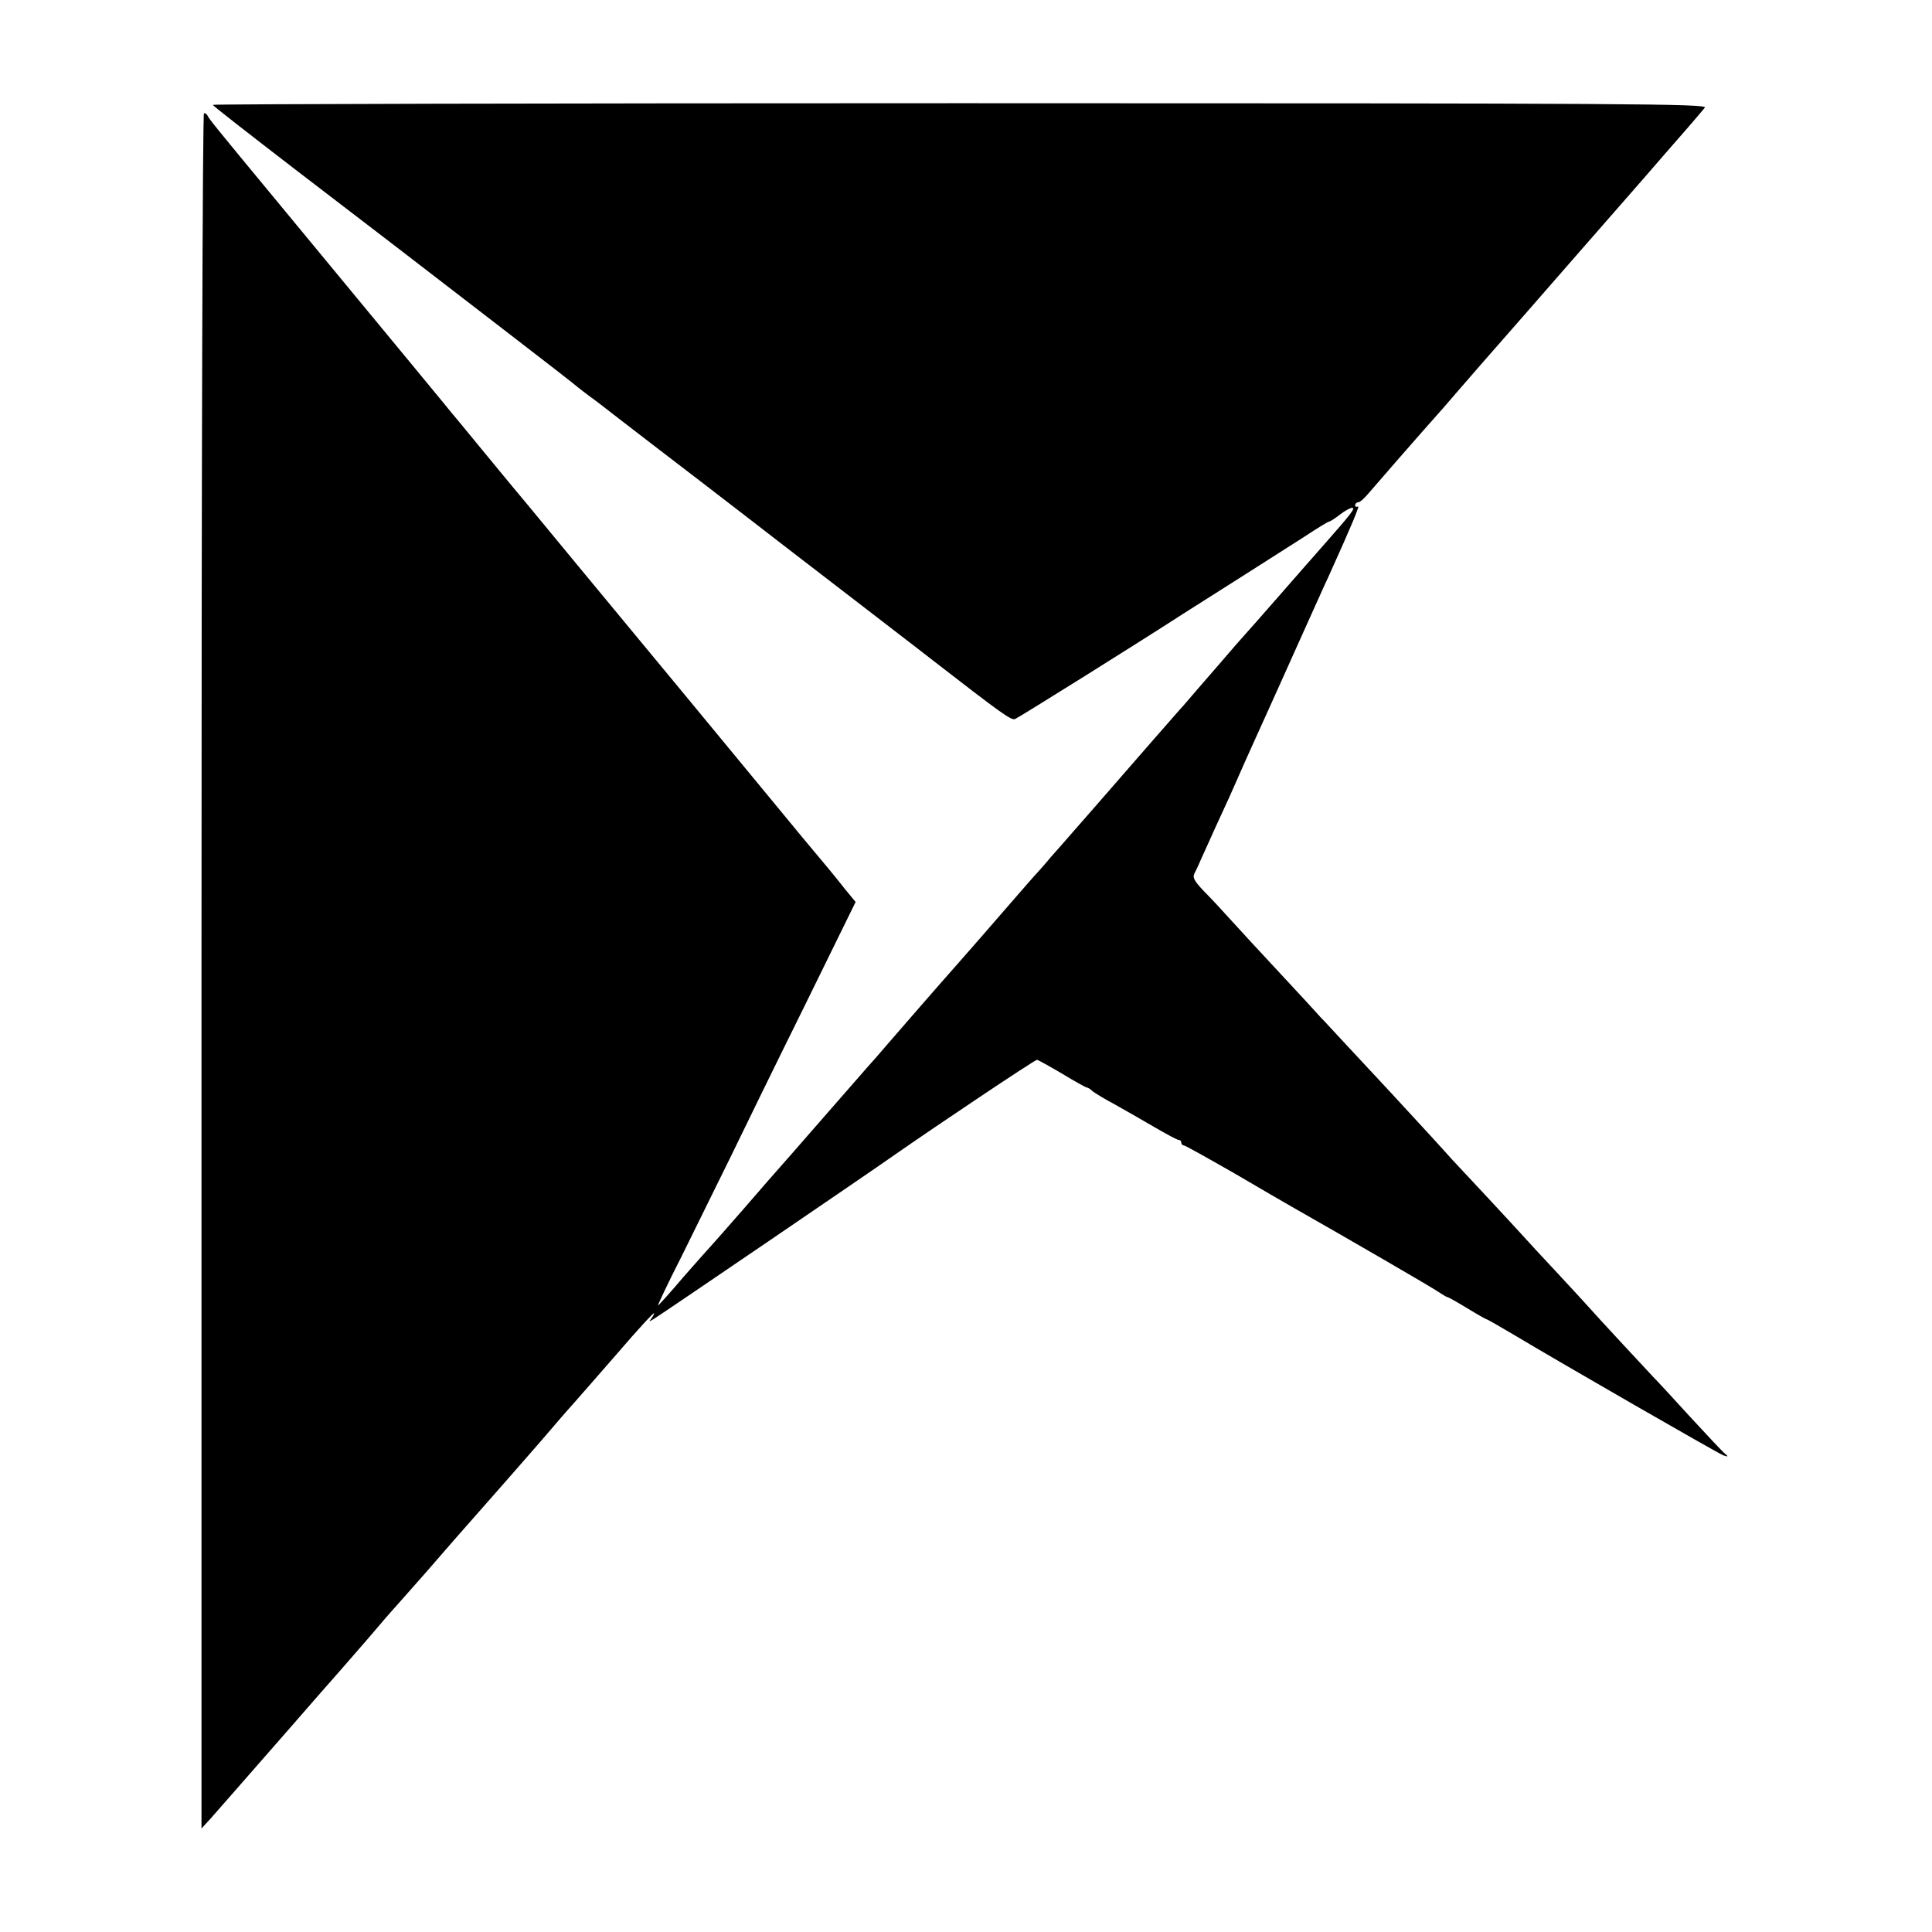 <?xml version="1.0" standalone="no"?>
<!DOCTYPE svg PUBLIC "-//W3C//DTD SVG 20010904//EN"
 "http://www.w3.org/TR/2001/REC-SVG-20010904/DTD/svg10.dtd">
<svg version="1.0" xmlns="http://www.w3.org/2000/svg"
 width="700pt" height="700pt" viewBox="0 0 700 700"
 preserveAspectRatio="xMidYMid meet">
<g transform="translate(0,700) scale(0.1,-0.1)"
fill="#000000" stroke="none">
<path d="M771 6620 c0 -3 135 -108 300 -235 340 -260 394 -302 755 -580 142
-109 264 -204 270 -210 7 -5 24 -19 39 -30 16 -11 63 -47 105 -80 43 -33 180
-139 306 -235 125 -96 257 -198 293 -226 227 -175 393 -302 421 -324 18 -14
68 -52 110 -85 262 -203 294 -226 308 -220 13 5 453 280 607 380 28 18 120 76
205 130 85 54 192 122 237 151 45 30 85 54 88 54 4 0 21 11 39 25 18 14 38 25
45 25 13 0 -2 -20 -99 -130 -32 -36 -108 -123 -171 -195 -62 -71 -116 -132
-119 -135 -3 -3 -48 -54 -100 -115 -52 -60 -107 -123 -121 -140 -15 -16 -64
-73 -110 -125 -45 -52 -106 -122 -135 -155 -29 -33 -62 -71 -74 -85 -12 -14
-47 -54 -78 -89 -31 -36 -70 -80 -87 -99 -16 -20 -37 -43 -45 -52 -8 -8 -54
-61 -101 -115 -95 -110 -106 -122 -183 -210 -78 -88 -204 -233 -261 -299 -27
-32 -59 -68 -70 -80 -22 -25 -90 -103 -207 -237 -41 -47 -88 -101 -105 -120
-17 -19 -81 -92 -143 -164 -62 -71 -116 -132 -119 -135 -3 -3 -46 -51 -95
-107 -48 -57 -90 -103 -92 -103 -2 0 36 81 86 179 49 99 127 257 174 353 46
95 167 343 270 551 l186 379 -38 46 c-20 26 -47 58 -58 72 -12 14 -55 66 -96
115 -134 163 -699 847 -818 990 -64 77 -171 208 -240 290 -68 83 -148 179
-177 215 -30 36 -60 72 -66 80 -11 14 -114 138 -607 735 -226 273 -244 296
-248 306 -2 5 -8 9 -13 9 -5 0 -9 -1231 -9 -3107 l0 -3108 33 36 c39 44 99
113 289 330 79 91 158 181 175 200 17 19 65 75 108 124 42 50 89 104 104 120
15 17 63 71 106 120 76 88 105 121 276 315 46 53 109 124 139 159 30 35 63 73
73 85 10 12 31 35 45 51 15 17 87 99 160 183 72 84 132 149 132 144 0 -4 -6
-14 -12 -22 -9 -10 -6 -9 12 2 31 19 781 530 866 590 156 109 513 348 521 348
4 0 45 -23 91 -50 46 -28 86 -50 89 -50 4 0 14 -6 22 -14 9 -7 45 -29 81 -48
36 -20 100 -57 143 -82 43 -25 82 -46 87 -46 6 0 10 -4 10 -10 0 -5 4 -10 9
-10 5 0 87 -46 183 -101 95 -56 189 -110 208 -121 211 -120 511 -294 532 -309
15 -10 30 -19 33 -19 3 0 35 -18 71 -40 36 -22 68 -40 70 -40 3 0 48 -26 102
-58 172 -103 735 -427 756 -435 18 -6 19 -5 6 6 -8 6 -64 66 -125 132 -60 66
-121 132 -135 146 -35 37 -212 228 -230 249 -8 9 -60 66 -115 125 -55 59 -111
119 -124 134 -37 41 -222 240 -260 280 -18 20 -53 59 -78 86 -49 54 -223 242
-315 340 -31 33 -68 74 -84 90 -15 17 -72 79 -128 139 -118 127 -142 153 -204
221 -25 28 -65 71 -90 96 -36 38 -42 50 -34 65 6 11 17 35 25 54 9 19 32 71
52 115 44 95 51 110 108 240 25 55 56 125 70 155 14 30 66 147 117 260 51 113
101 225 113 250 85 188 115 260 107 255 -6 -3 -10 -1 -10 4 0 6 5 11 11 11 6
0 22 14 37 32 23 27 175 202 274 313 14 17 79 91 143 165 65 74 132 151 149
170 17 19 60 69 96 110 106 121 114 131 201 230 46 53 109 124 139 159 30 35
60 69 65 75 33 37 143 164 152 176 11 14 -257 16 -2697 16 -1491 0 -2710 -3
-2709 -6z"/>
</g>
</svg>
